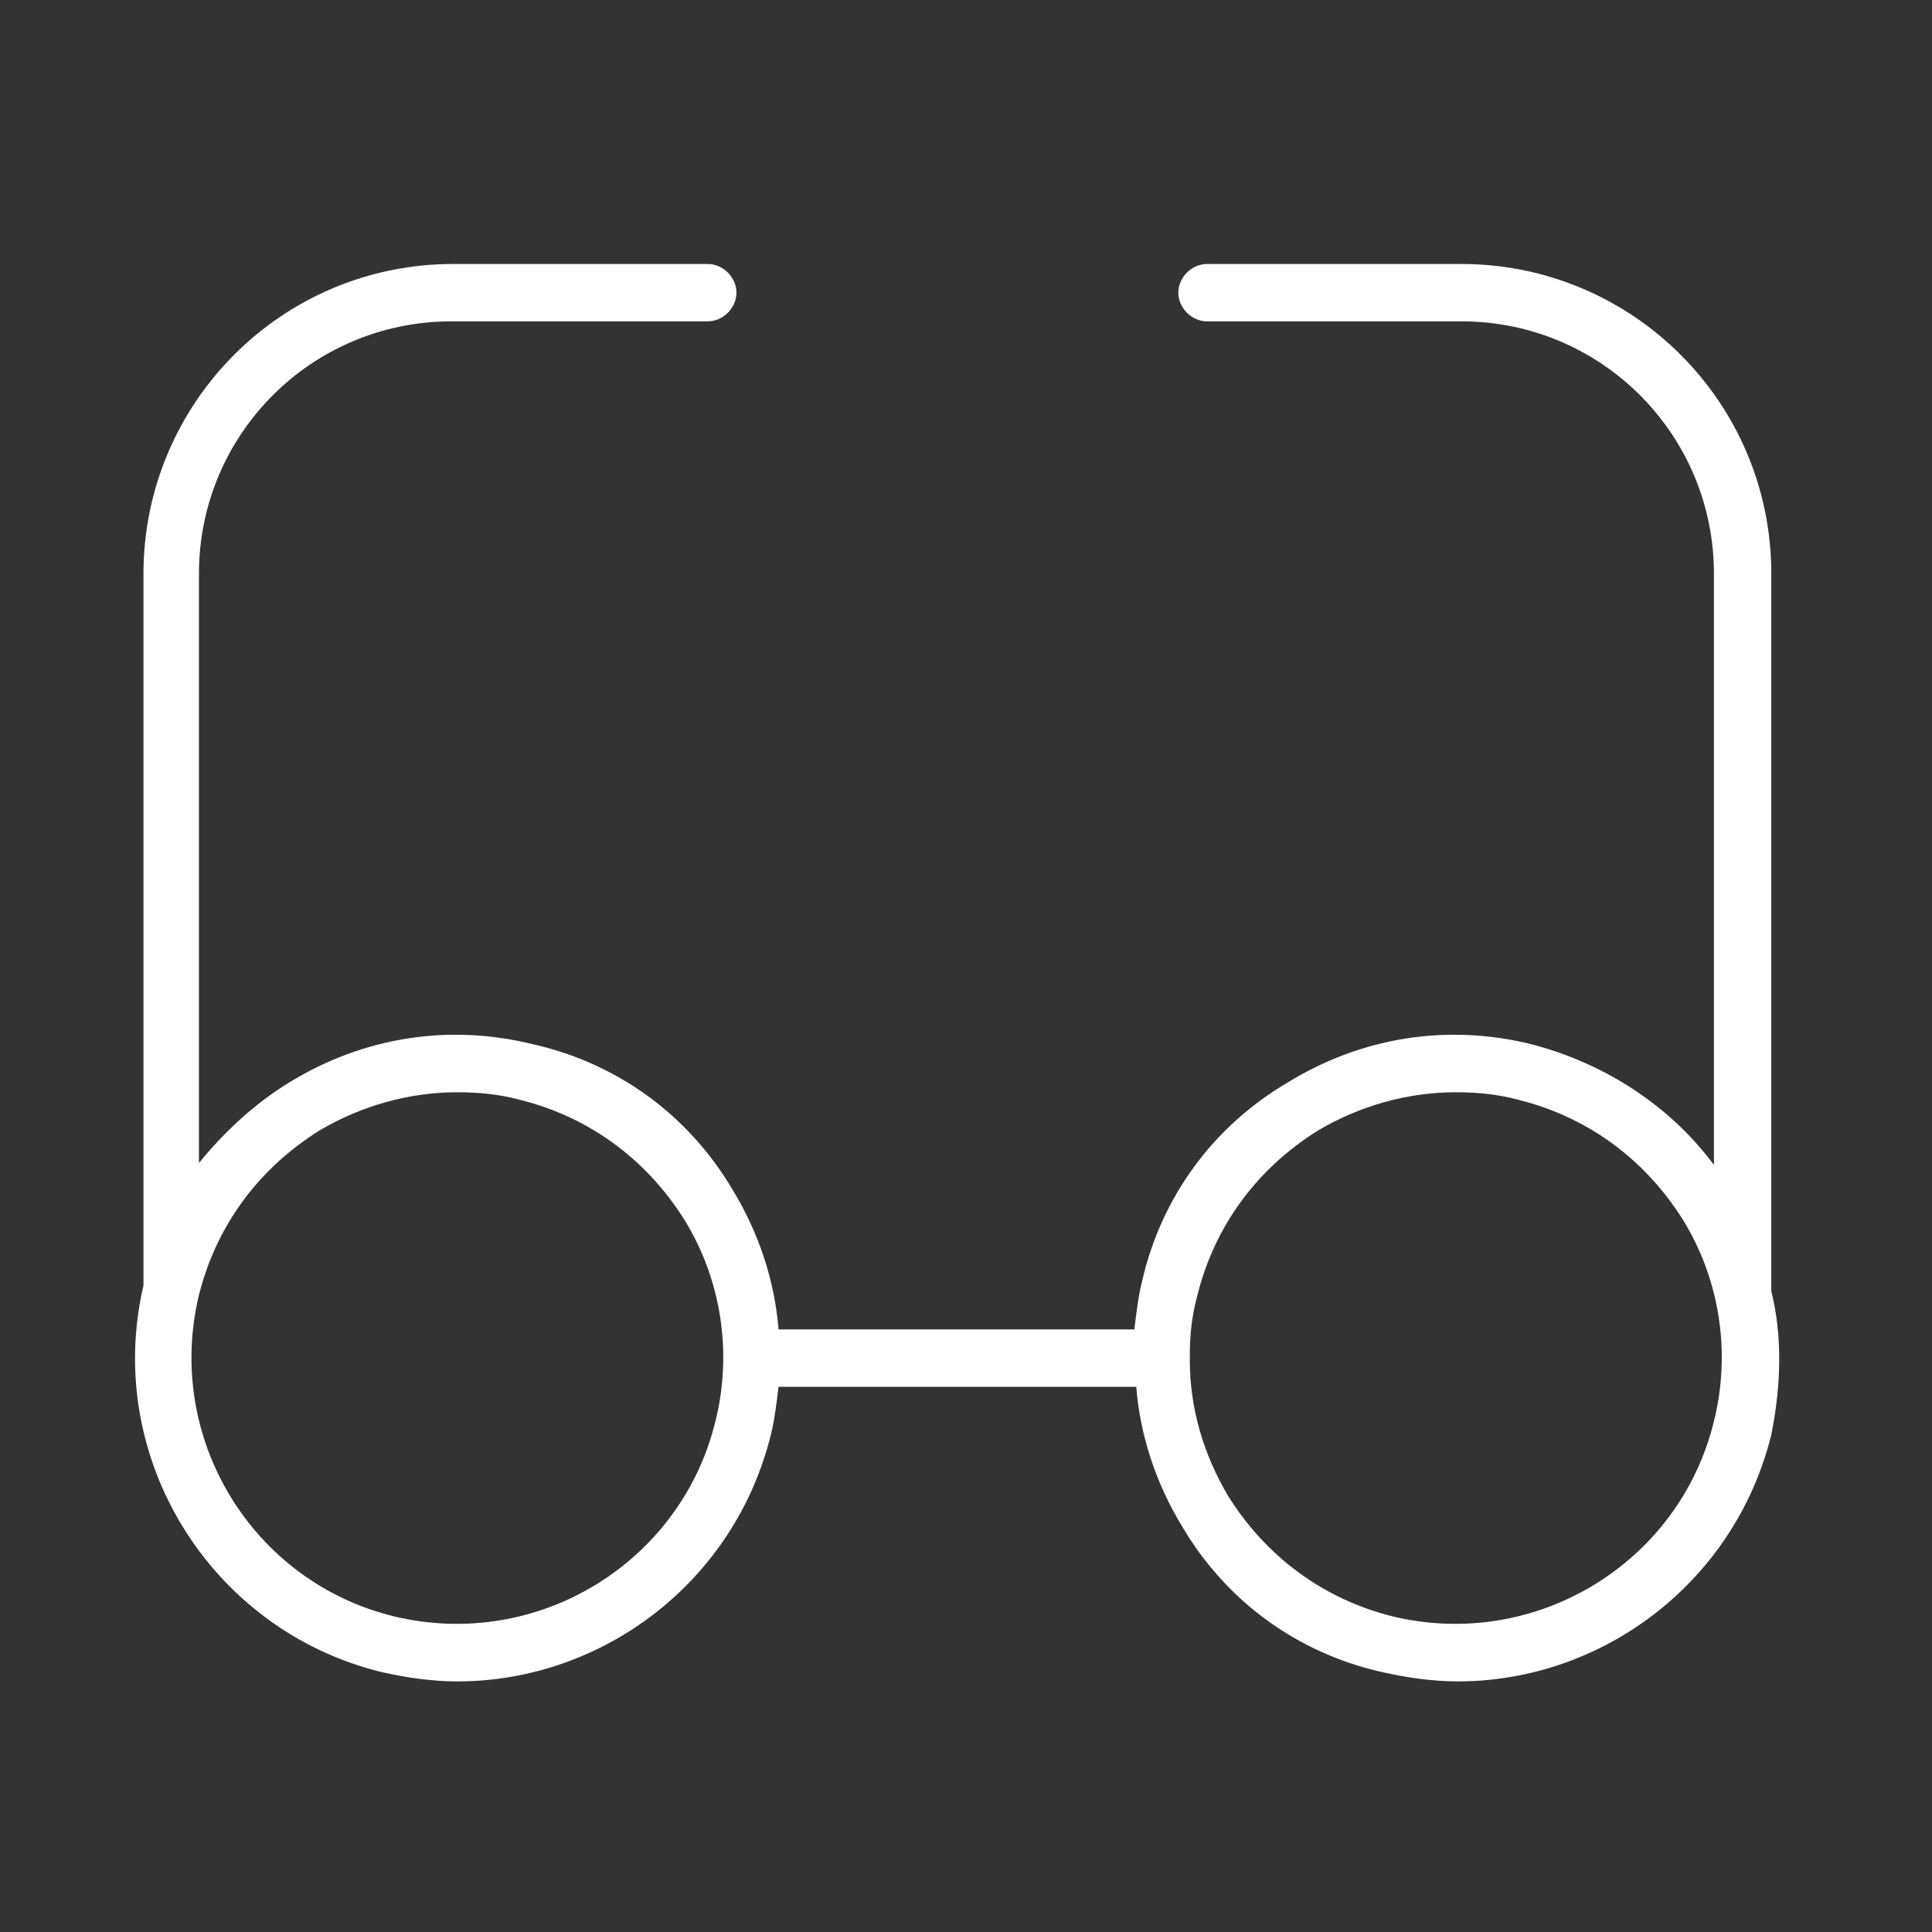 <?xml version="1.0" encoding="UTF-8"?> <svg xmlns="http://www.w3.org/2000/svg" width="101" height="101" viewBox="0 0 101 101" fill="none"><rect x="0" y="0" width="101" height="101" fill="#333333" stroke="none"/> <path d="M92.6 67.5C92.6 67.4 92.6 67.4 92.6 67.3V30C92.6 21 85.3 13.8 76.4 13.8H63.1C62.3 13.8 61.6 14.5 61.6 15.3C61.6 16.1 62.3 16.8 63.1 16.8H76.4C83.7 16.8 89.6 22.7 89.6 30V60.9C87.3 57.8 83.9 55.6 80.1 54.6C75.7 53.5 71.2 54.2 67.3 56.6C63.4 58.9 60.7 62.6 59.7 67C59.5 67.8 59.4 68.7 59.3 69.5H40.7C40.5 67 39.7 64.5 38.3 62.2C36 58.3 32.3 55.6 27.9 54.6C23.5 53.5 19 54.2 15.1 56.6C13.3 57.7 11.7 59.2 10.4 60.8V30C10.4 22.7 16.3 16.8 23.6 16.8H37C37.8 16.8 38.5 16.1 38.5 15.3C38.5 14.5 37.8 13.8 37 13.8H23.7C14.7 13.8 7.5 21.1 7.5 30V67.2C5.4 76.2 11 85.2 19.9 87.4C21.2 87.7 22.6 87.9 23.9 87.9C31.5 87.9 38.4 82.7 40.3 75C40.5 74.2 40.6 73.3 40.7 72.5H59.4C59.6 75 60.4 77.5 61.8 79.8C64.1 83.7 67.8 86.4 72.2 87.4C73.5 87.7 74.9 87.9 76.2 87.9C83.8 87.9 90.7 82.7 92.6 75C93.1 72.5 93.2 69.9 92.6 67.5ZM37.4 74.3C35.6 81.7 28.1 86.3 20.6 84.5C13.2 82.7 8.6 75.2 10.4 67.7C11.3 64.1 13.5 61.1 16.7 59.1C18.9 57.8 21.4 57.1 23.9 57.1C25 57.1 26.1 57.2 27.2 57.5C30.8 58.4 33.8 60.6 35.8 63.8C37.7 66.9 38.3 70.7 37.4 74.3ZM89.6 74.3C87.8 81.7 80.3 86.3 72.8 84.5C69.2 83.6 66.2 81.4 64.2 78.2C62.9 76 62.2 73.6 62.2 71.1V71V70.9C62.2 69.8 62.3 68.8 62.6 67.7C63.5 64.1 65.7 61.1 68.9 59.1C71.1 57.8 73.6 57.1 76.1 57.1C77.2 57.1 78.3 57.2 79.4 57.5C83 58.4 86 60.6 88 63.8C89.9 66.9 90.5 70.7 89.6 74.3Z" fill="white"></path> </svg> 